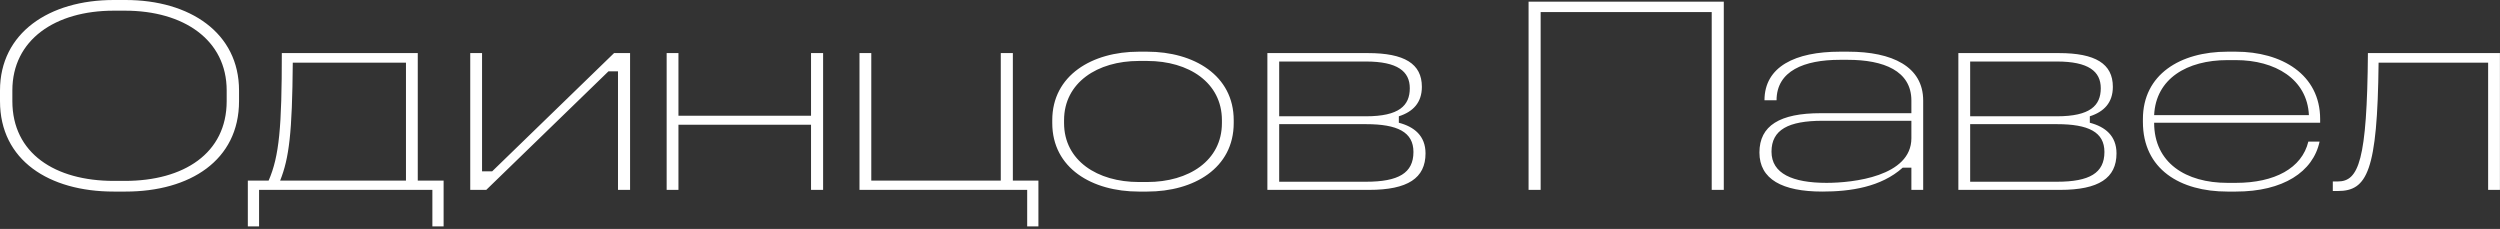<?xml version="1.0" encoding="UTF-8"?> <svg xmlns="http://www.w3.org/2000/svg" width="808" height="74" viewBox="0 0 808 74" fill="none"><rect x="0" y="0" width="808" height="74" fill="#333333" stroke="none"/><path d="M36.767 5.62294e-05H40.58C61.37 5.62294e-05 77.257 10.622 77.257 29.232V32.682C77.257 51.838 61.37 61.915 40.58 61.915H36.767C15.887 61.915 -9.33253e-06 51.838 -9.33253e-06 32.682V29.232C-9.33253e-06 10.622 15.887 5.62294e-05 36.767 5.62294e-05ZM36.767 3.45C17.794 3.45 3.994 12.891 3.994 29.232V32.682C3.994 49.568 17.794 58.465 36.767 58.465H40.399C59.373 58.465 73.263 49.568 73.263 32.682V29.232C73.263 12.891 59.373 3.45 40.399 3.45H36.767ZM94.624 20.245C94.442 42.941 93.443 51.111 90.538 58.374H131.209V20.245H94.624ZM91.083 17.158H135.022V58.374H143.374V73.172H139.743V61.37H83.73V73.172H80.098V58.374H86.816C90.266 50.476 91.083 41.034 91.083 17.158ZM151.984 17.158H155.797V55.378H159.065L198.465 17.158H203.64V61.37H199.736V23.059H196.65L157.159 61.37H151.984V17.158ZM215.462 17.158H219.275V37.403H262.125V17.158H266.028V61.37H262.125V40.308H219.275V61.37H215.462V17.158ZM277.787 17.158H281.6V58.374H323.451V17.158H327.355V58.374H335.616V73.172H331.985V61.37H277.787V17.158ZM368.052 16.704H370.776C385.846 16.704 398.737 24.33 398.737 38.855V39.763C398.737 54.38 385.846 61.915 370.776 61.915H368.052C352.982 61.915 340.091 54.38 340.091 39.763V38.855C340.091 24.33 352.982 16.704 368.052 16.704ZM368.052 19.7C354.707 19.7 343.904 26.691 343.904 38.855V39.763C343.904 51.928 354.707 58.828 368.052 58.828H370.776C384.212 58.828 394.924 51.928 394.924 39.763V38.855C394.924 26.691 384.212 19.7 370.776 19.7H368.052ZM409.618 17.158H442.119C453.921 17.158 459.549 20.608 459.549 28.052C459.549 33.227 456.644 36.132 452.105 37.584V39.673C457.007 40.944 460.73 43.849 460.73 49.568C460.73 57.557 455.01 61.37 442.482 61.37H409.618V17.158ZM413.431 19.882V37.584H441.483C452.196 37.584 455.646 34.135 455.646 28.506C455.646 23.059 451.651 19.882 441.483 19.882H413.431ZM413.431 40.127V58.737H441.483C452.014 58.737 456.826 55.923 456.826 49.114C456.826 42.668 451.651 40.127 441.483 40.127H413.431ZM494.034 0.545H557.128V61.37H553.225V3.904H497.937V61.37H494.034V0.545ZM594.61 16.704H597.334C611.587 16.704 621.573 21.516 621.573 32.501V61.37H617.76V54.198H614.946C607.955 60.462 598.06 61.915 588.981 61.915C575.999 61.915 568.646 57.92 568.646 49.296C568.646 40.58 575.273 36.586 588.437 36.586H617.76V32.501C617.76 22.878 608.772 19.337 597.243 19.337H594.61C583.171 19.337 574.184 22.878 574.184 32.41H570.28C570.28 21.516 580.266 16.704 594.61 16.704ZM589.072 39.037C577.997 39.037 572.55 41.942 572.55 49.023C572.55 56.104 579.358 59.1 590.343 59.1C598.877 59.1 617.76 57.012 617.76 44.666V39.037H589.072ZM632.943 17.158H665.443C677.245 17.158 682.874 20.608 682.874 28.052C682.874 33.227 679.969 36.132 675.43 37.584V39.673C680.332 40.944 684.054 43.849 684.054 49.568C684.054 57.557 678.335 61.37 665.807 61.37H632.943V17.158ZM636.756 19.882V37.584H664.808C675.52 37.584 678.97 34.135 678.97 28.506C678.97 23.059 674.976 19.882 664.808 19.882H636.756ZM636.756 40.127V58.737H664.808C675.339 58.737 680.15 55.923 680.15 49.114C680.15 42.668 674.976 40.127 664.808 40.127H636.756ZM719.913 16.704H722.636C737.434 16.704 749.872 24.058 749.872 38.492V39.673H696.218C696.218 52.655 706.477 59.1 719.913 59.1H722.636C735.165 59.1 743.971 54.38 746.059 45.755H749.69C747.602 55.56 737.888 61.915 722.636 61.915H719.913C704.661 61.915 692.587 54.743 692.587 39.4V38.492C692.587 24.058 704.661 16.704 719.913 16.704ZM719.913 19.428C706.84 19.428 696.763 25.419 696.218 37.221H746.24C745.696 25.51 735.255 19.428 722.636 19.428H719.913ZM765.31 17.158H807.978V61.37H804.165V20.245H768.76C768.396 55.469 765.037 61.733 755.596 61.733H753.962V58.646H755.596C762.314 58.646 765.037 51.928 765.31 17.158Z" fill="white"></path></svg> 